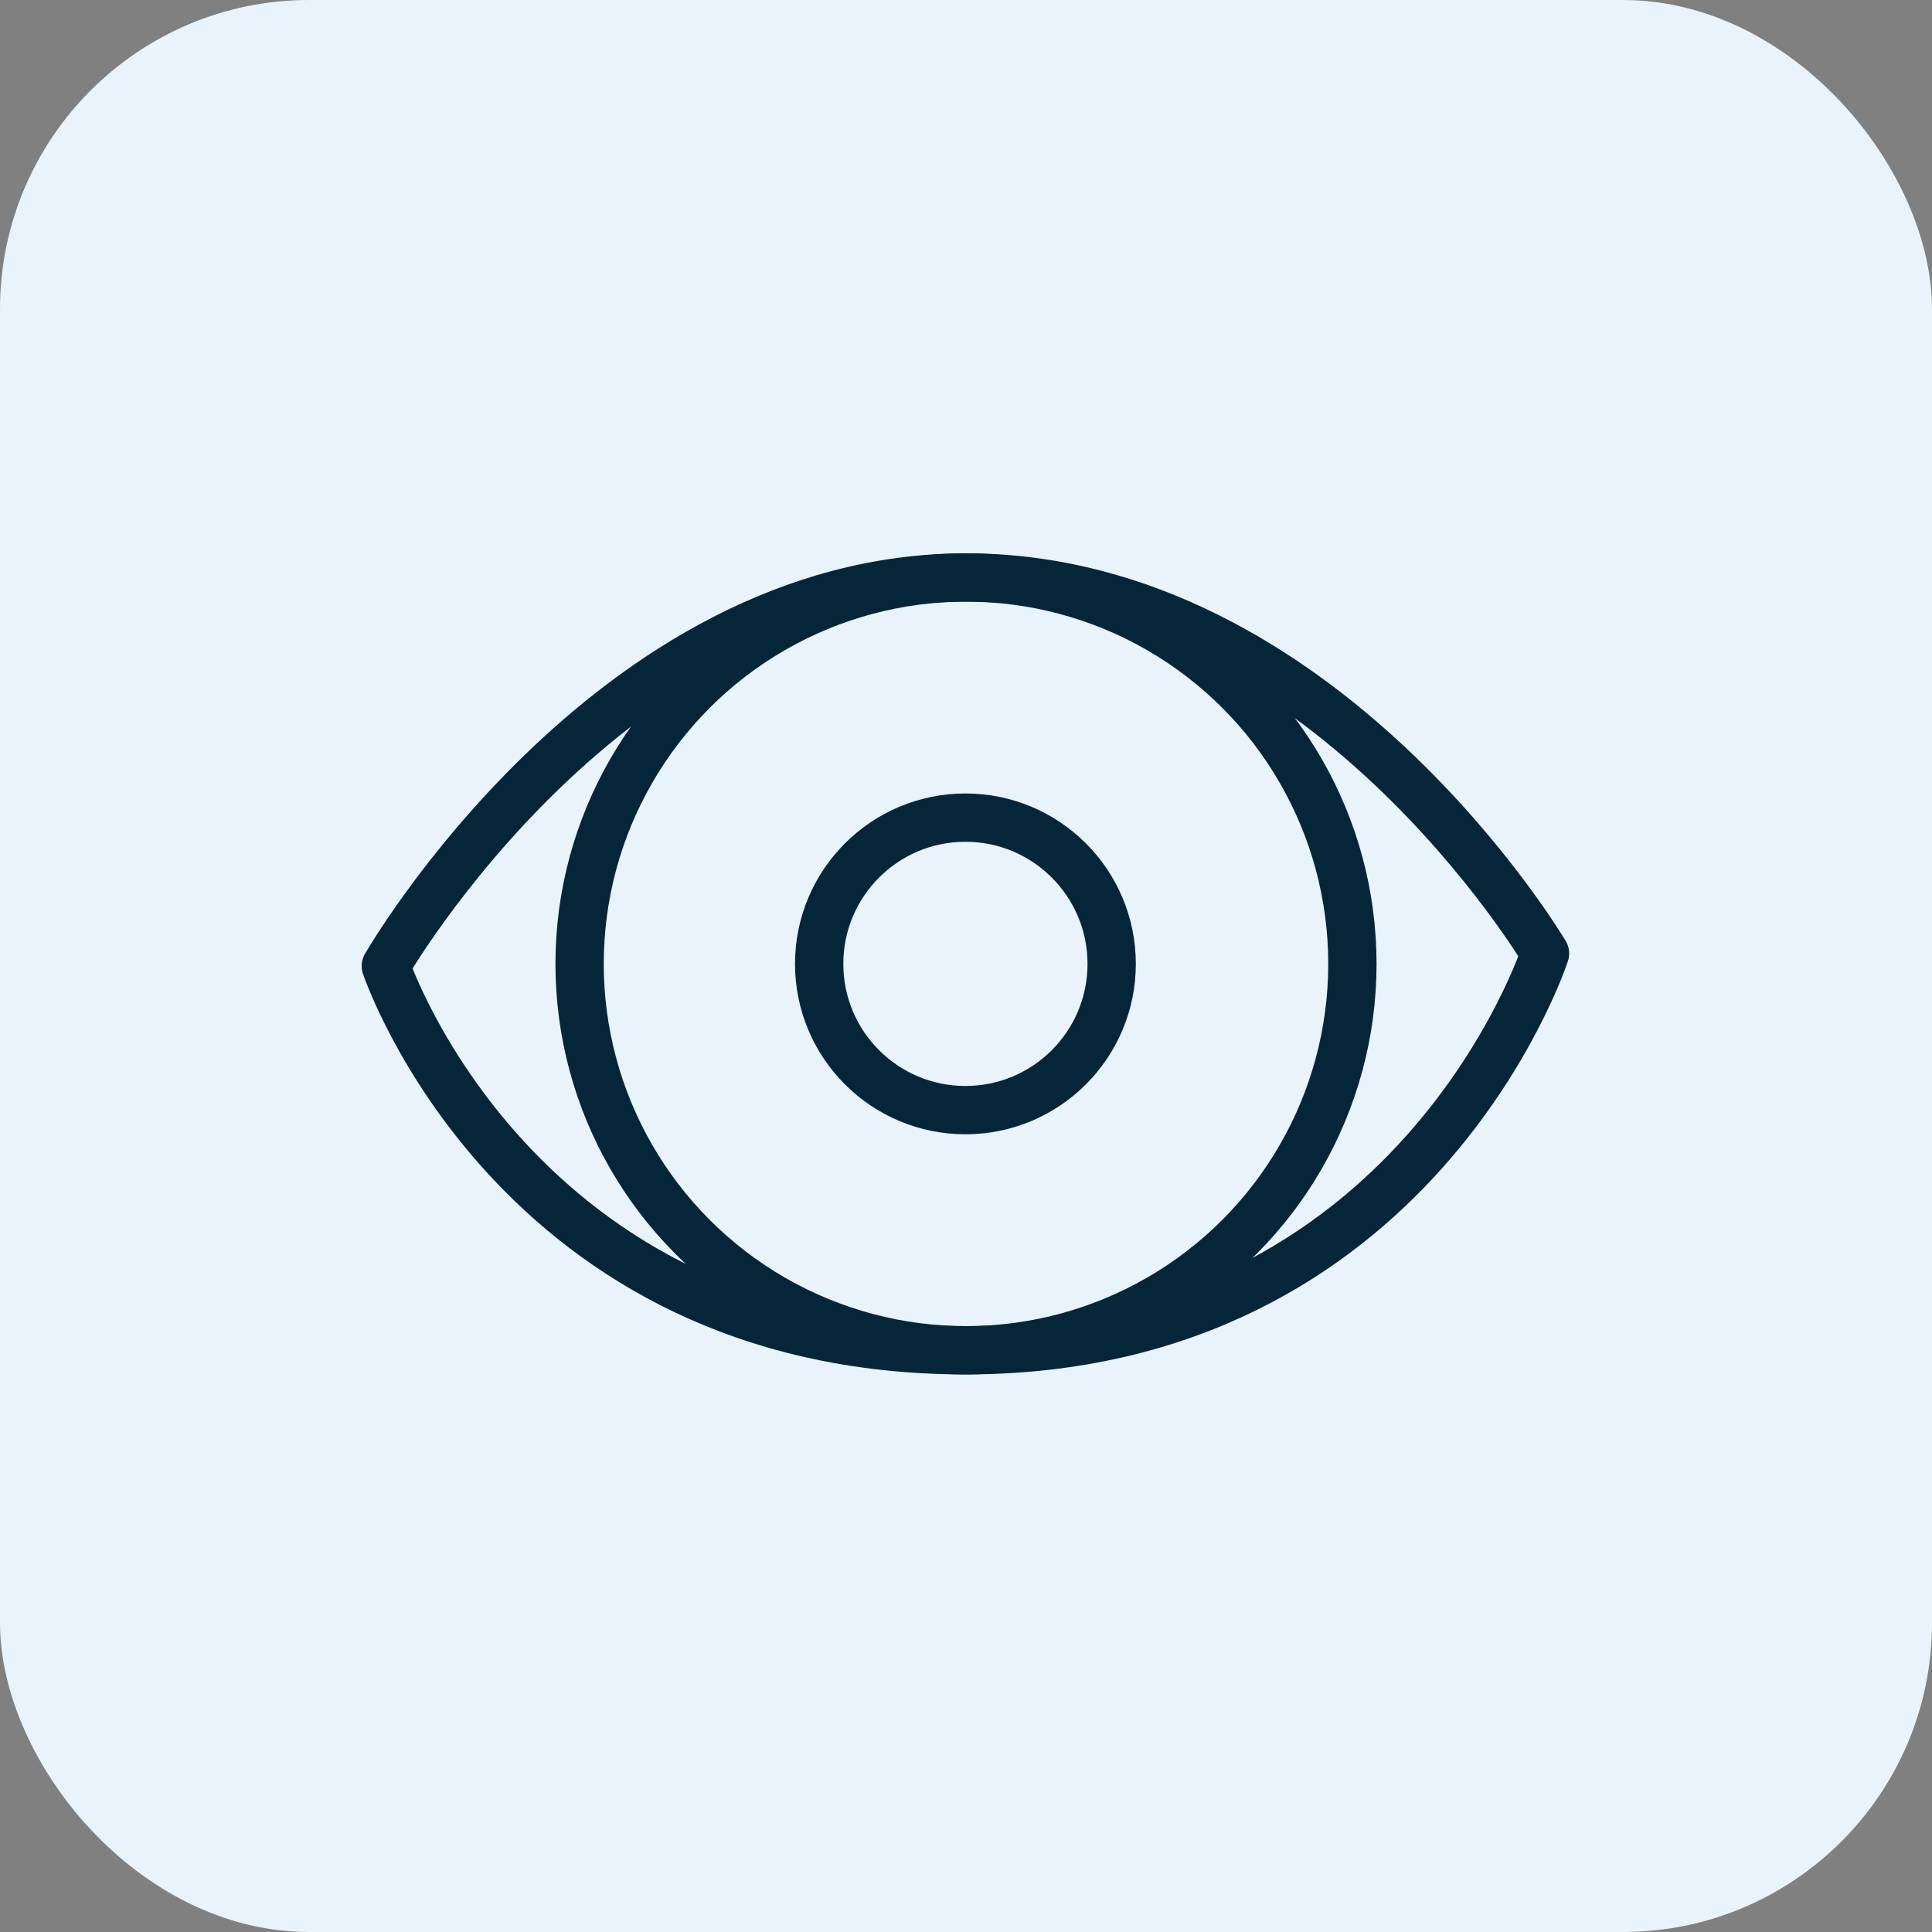 <?xml version="1.0" encoding="UTF-8"?><svg id="Capa_2" xmlns="http://www.w3.org/2000/svg" viewBox="0 0 100 100"><rect x="0" y="0" width="100" height="100" fill="#808080" stroke="none"/><g id="Fondo"><rect id="FONDO" width="100" height="100" rx="16" ry="16" style="fill:#e9f3fb;"/></g><g id="Ojo_3"><path d="M19.97,50s11.56-20.11,30.03-20.11,29.97,19.46,29.97,19.46c0,0-6.66,20.54-30,20.54s-30-19.89-30-19.89Z" style="fill:none; stroke:#052639; stroke-linecap:round; stroke-linejoin:round; stroke-width:2.5px;"/><circle cx="50" cy="49.89" r="20" style="fill:none; stroke:#052639; stroke-linecap:round; stroke-linejoin:round; stroke-width:2.5px;"/><circle cx="49.97" cy="49.89" r="7.57" style="fill:none; stroke:#052639; stroke-linecap:round; stroke-linejoin:round; stroke-width:2.5px;"/></g></svg>
